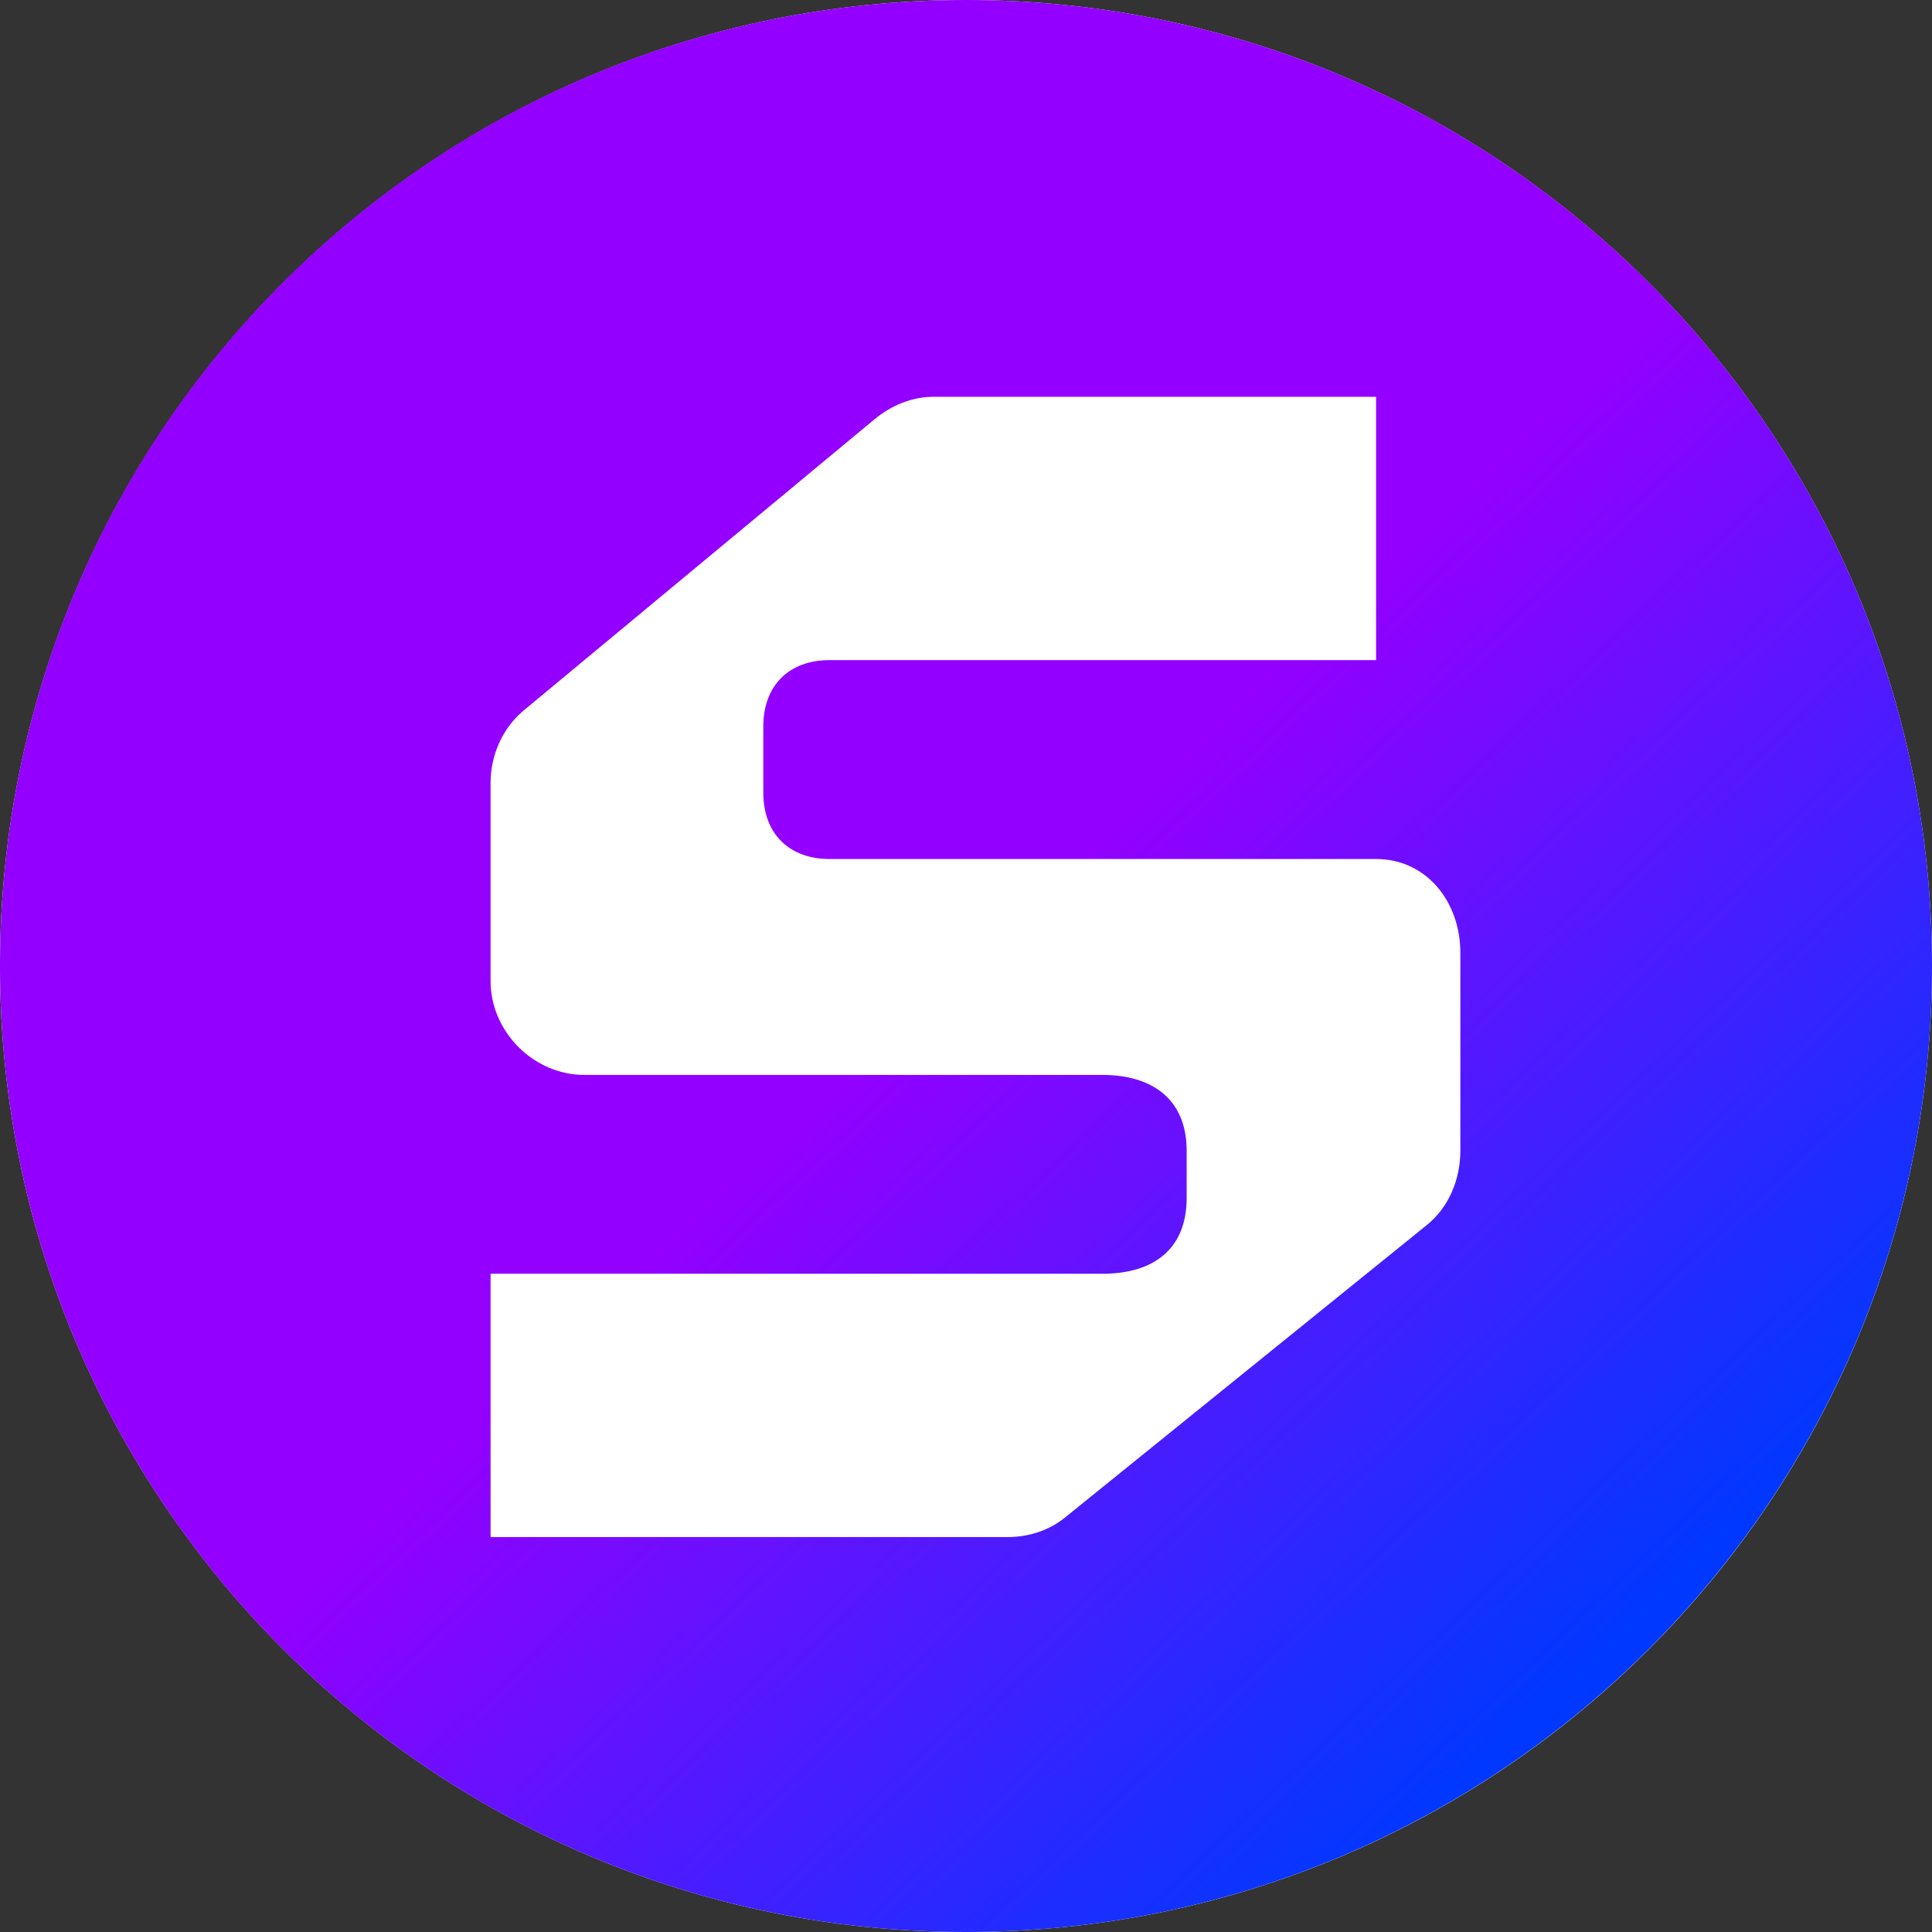 <svg width="24" height="24" viewBox="0 0 24 24" fill="none" xmlns="http://www.w3.org/2000/svg">
<rect x="0" y="0" width="24" height="24" fill="#333333" stroke="none"/>
<path d="M0 12C0 5.373 5.373 0 12 0V0C18.627 0 24 5.373 24 12V12C24 18.627 18.627 24 12 24V24C5.373 24 0 18.627 0 12V12Z" fill="white"/>
<path d="M18.141 11.835V14.294C18.141 14.647 18 15 17.718 15.223L13.235 18.847C13.035 19.012 12.777 19.094 12.518 19.094H6.094V15.823H13.694C14.329 15.823 14.741 15.518 14.741 14.882V14.294C14.741 13.659 14.318 13.353 13.694 13.353H7.259C6.624 13.353 6.094 12.812 6.094 12.188V9.729C6.094 9.388 6.235 9.059 6.494 8.835L10.859 5.212C11.071 5.035 11.329 4.929 11.6 4.929H17.094V8.2H10.306C9.8 8.2 9.482 8.518 9.482 9.024V9.847C9.482 10.353 9.8 10.671 10.306 10.671H17.094C17.718 10.671 18.141 11.2 18.141 11.835ZM12 0C5.365 0 0 5.365 0 12C0 18.635 5.376 24 12 24C18.623 24 24 18.623 24 12C24 5.376 18.635 0 12 0Z" fill="url(#paint0_linear_3399_177)"/>
<defs>
<linearGradient id="paint0_linear_3399_177" x1="12" y1="12" x2="20" y2="20.5" gradientUnits="userSpaceOnUse">
<stop stop-color="#9300FF"/>
<stop offset="1" stop-color="#0038FF"/>
</linearGradient>
</defs>
</svg>
